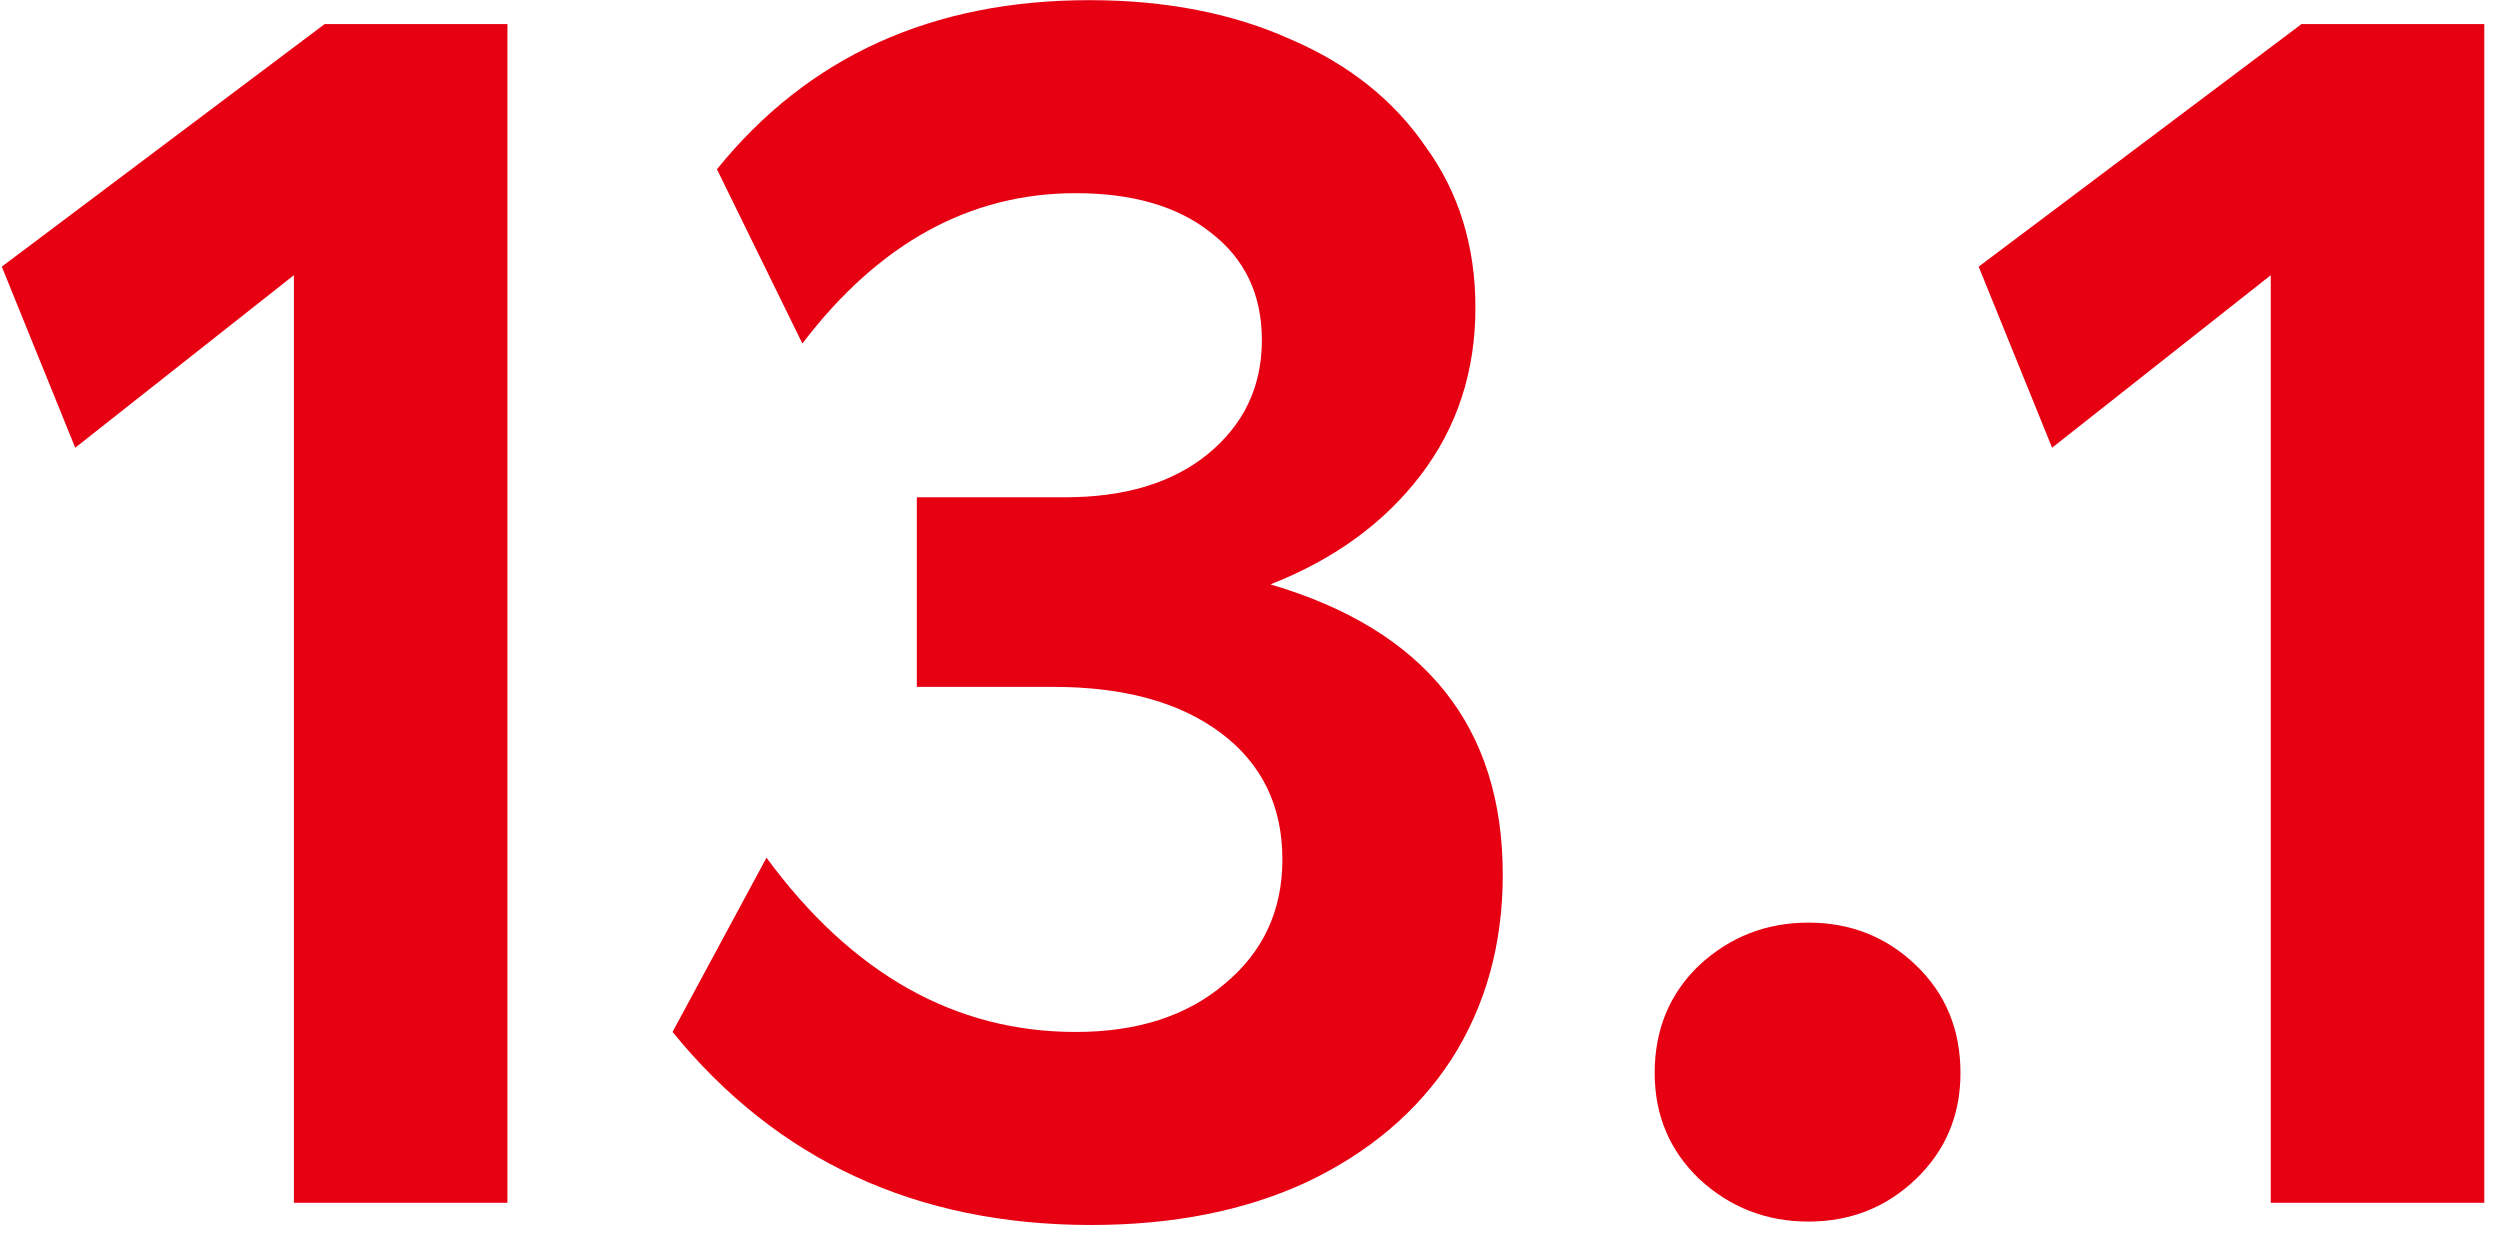 <svg width="143" height="71" viewBox="0 0 143 71" fill="none" xmlns="http://www.w3.org/2000/svg">
<path d="M129.888 15.741L117.38 25.61L113.179 15.252L131.647 1.377H142.102V68.799H129.888V15.741Z" fill="#E60012"/>
<path d="M94.648 61.373C94.648 58.897 95.495 56.845 97.189 55.217C98.948 53.588 101.032 52.774 103.443 52.774C105.853 52.774 107.905 53.588 109.599 55.217C111.292 56.845 112.139 58.897 112.139 61.373C112.139 63.783 111.292 65.802 109.599 67.431C107.905 69.06 105.853 69.874 103.443 69.874C101.032 69.874 98.948 69.06 97.189 67.431C95.495 65.802 94.648 63.783 94.648 61.373Z" fill="#E60012"/>
<path d="M73.353 49.159C73.353 46.097 72.18 43.687 69.835 41.928C67.49 40.169 64.298 39.29 60.259 39.29H52.442V28.443H60.943C64.33 28.443 67.034 27.629 69.053 26.001C71.138 24.307 72.18 22.125 72.18 19.454C72.18 16.848 71.203 14.796 69.249 13.298C67.359 11.8 64.786 11.05 61.529 11.05C55.471 11.05 50.26 13.917 45.895 19.649L41.009 9.682C46.221 3.233 53.321 0.009 62.311 0.009C66.675 0.009 70.519 0.758 73.841 2.256C77.163 3.689 79.737 5.741 81.56 8.412C83.45 11.018 84.394 14.08 84.394 17.597C84.394 21.245 83.352 24.437 81.267 27.173C79.183 29.909 76.317 31.994 72.668 33.427C81.528 36.032 85.958 41.57 85.958 50.038C85.958 54.012 84.98 57.529 83.026 60.591C81.072 63.588 78.303 65.933 74.721 67.627C71.203 69.255 67.099 70.069 62.409 70.069C52.442 70.069 44.462 66.389 38.469 59.028L43.843 49.061C48.729 55.706 54.624 59.028 61.529 59.028C65.047 59.028 67.88 58.116 70.03 56.292C72.245 54.468 73.353 52.09 73.353 49.159Z" fill="#E60012"/>
<path d="M16.811 15.741L4.303 25.61L0.102 15.252L18.569 1.377H29.025V68.799H16.811V15.741Z" fill="#E60012"/>
</svg>
